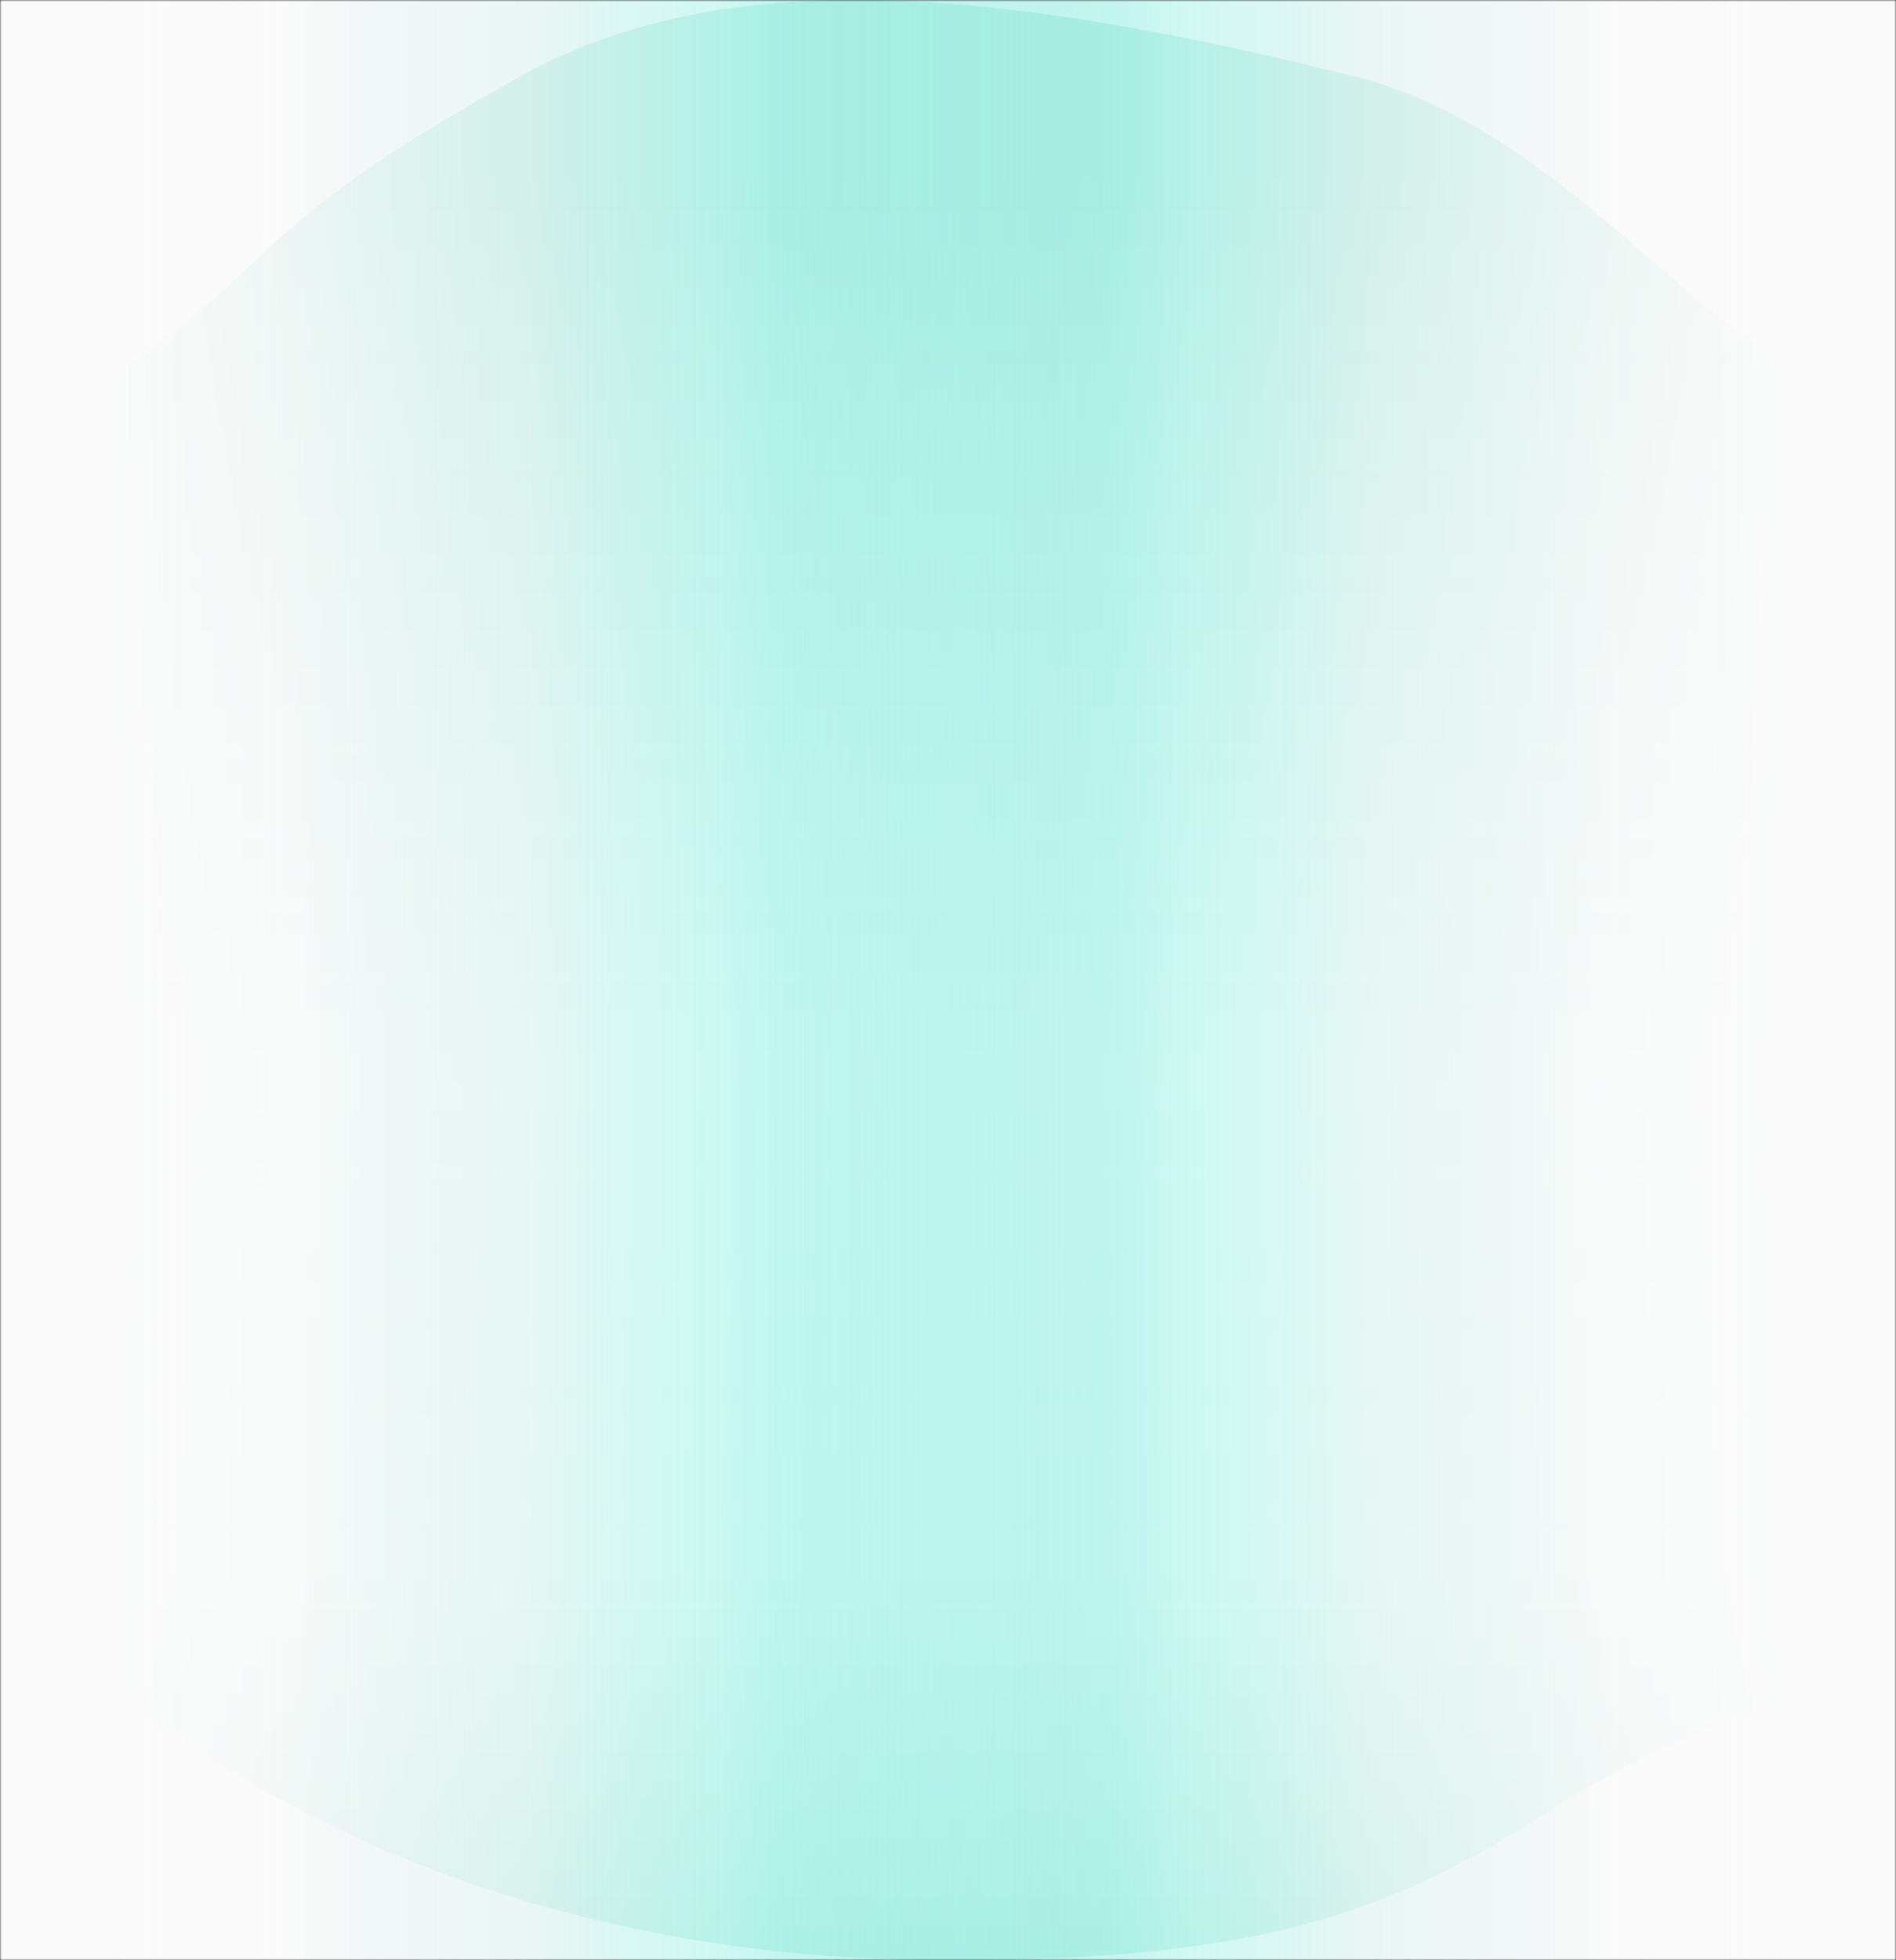<svg width="600" height="620" viewBox="0 0 600 620" fill="none" xmlns="http://www.w3.org/2000/svg">
<rect width="600" height="620" fill="#161616"/>
<g clip-path="url(#clip0_2019_1699)">
<path d="M600 0H0V620H600V0Z" fill="#161616"/>
<mask id="mask0_2019_1699" style="mask-type:luminance" maskUnits="userSpaceOnUse" x="0" y="0" width="600" height="620">
<path d="M600 0H0V620H600V0Z" fill="white"/>
</mask>
<g mask="url(#mask0_2019_1699)">
<path d="M600 0H0V620H600V0Z" fill="#FAFAFA"/>
<path d="M0 499.387C0 499.387 93 620 300 620C405.9 620 442.962 602.59 492 571.755C507 561.397 580.8 522.303 600 537.581V135.537C600 135.537 576.466 125.823 543 99.353C513.114 75.714 476.118 35.79 428 23.97C326 -1.087 234 -14.225 165 23.97C96 62.164 88.891 76.695 62 99.353C29.34 126.872 0 135.537 0 135.537V499.387Z" fill="url(#paint0_linear_2019_1699)" fill-opacity="0.3"/>
<g style="mix-blend-mode:lighten">
<path d="M0 620H600V0H0V620Z" fill="url(#paint1_linear_2019_1699)"/>
</g>
<g style="mix-blend-mode:lighten">
<path d="M600 620H0V0H600V620Z" fill="url(#paint2_linear_2019_1699)"/>
</g>
</g>
</g>
<defs>
<linearGradient id="paint0_linear_2019_1699" x1="537.553" y1="636.479" x2="537.553" y2="54.746" gradientUnits="userSpaceOnUse">
<stop stop-color="#65D1B7"/>
<stop offset="0.24" stop-color="#D8FFF3" stop-opacity="0.8"/>
<stop offset="0.525" stop-color="#E2FFF8" stop-opacity="0.7"/>
<stop offset="1" stop-color="#65D1B7"/>
</linearGradient>
<linearGradient id="paint1_linear_2019_1699" x1="228" y1="280.938" x2="600" y2="280.938" gradientUnits="userSpaceOnUse">
<stop stop-color="#5EBEB2" stop-opacity="0"/>
<stop offset="0.149" stop-color="#74EADB" stop-opacity="0.21"/>
<stop offset="0.339" stop-color="#76F5E5" stop-opacity="0.36"/>
<stop offset="0.553" stop-color="#DBF2EF" stop-opacity="0.49"/>
<stop offset="0.757" stop-color="#FAFAFA" stop-opacity="0.72"/>
<stop offset="0.911" stop-color="#FAFAFA"/>
<stop offset="1" stop-color="#FAFAFA"/>
</linearGradient>
<linearGradient id="paint2_linear_2019_1699" x1="372" y1="280.938" x2="0" y2="280.938" gradientUnits="userSpaceOnUse">
<stop stop-color="#5EBEB2" stop-opacity="0"/>
<stop offset="0.149" stop-color="#74EADB" stop-opacity="0.21"/>
<stop offset="0.339" stop-color="#76F5E5" stop-opacity="0.36"/>
<stop offset="0.553" stop-color="#DBF2EF" stop-opacity="0.49"/>
<stop offset="0.757" stop-color="#FAFAFA" stop-opacity="0.72"/>
<stop offset="0.911" stop-color="#FAFAFA"/>
<stop offset="1" stop-color="#FAFAFA"/>
</linearGradient>
<clipPath id="clip0_2019_1699">
<rect width="600" height="620" fill="white"/>
</clipPath>
</defs>
</svg>
